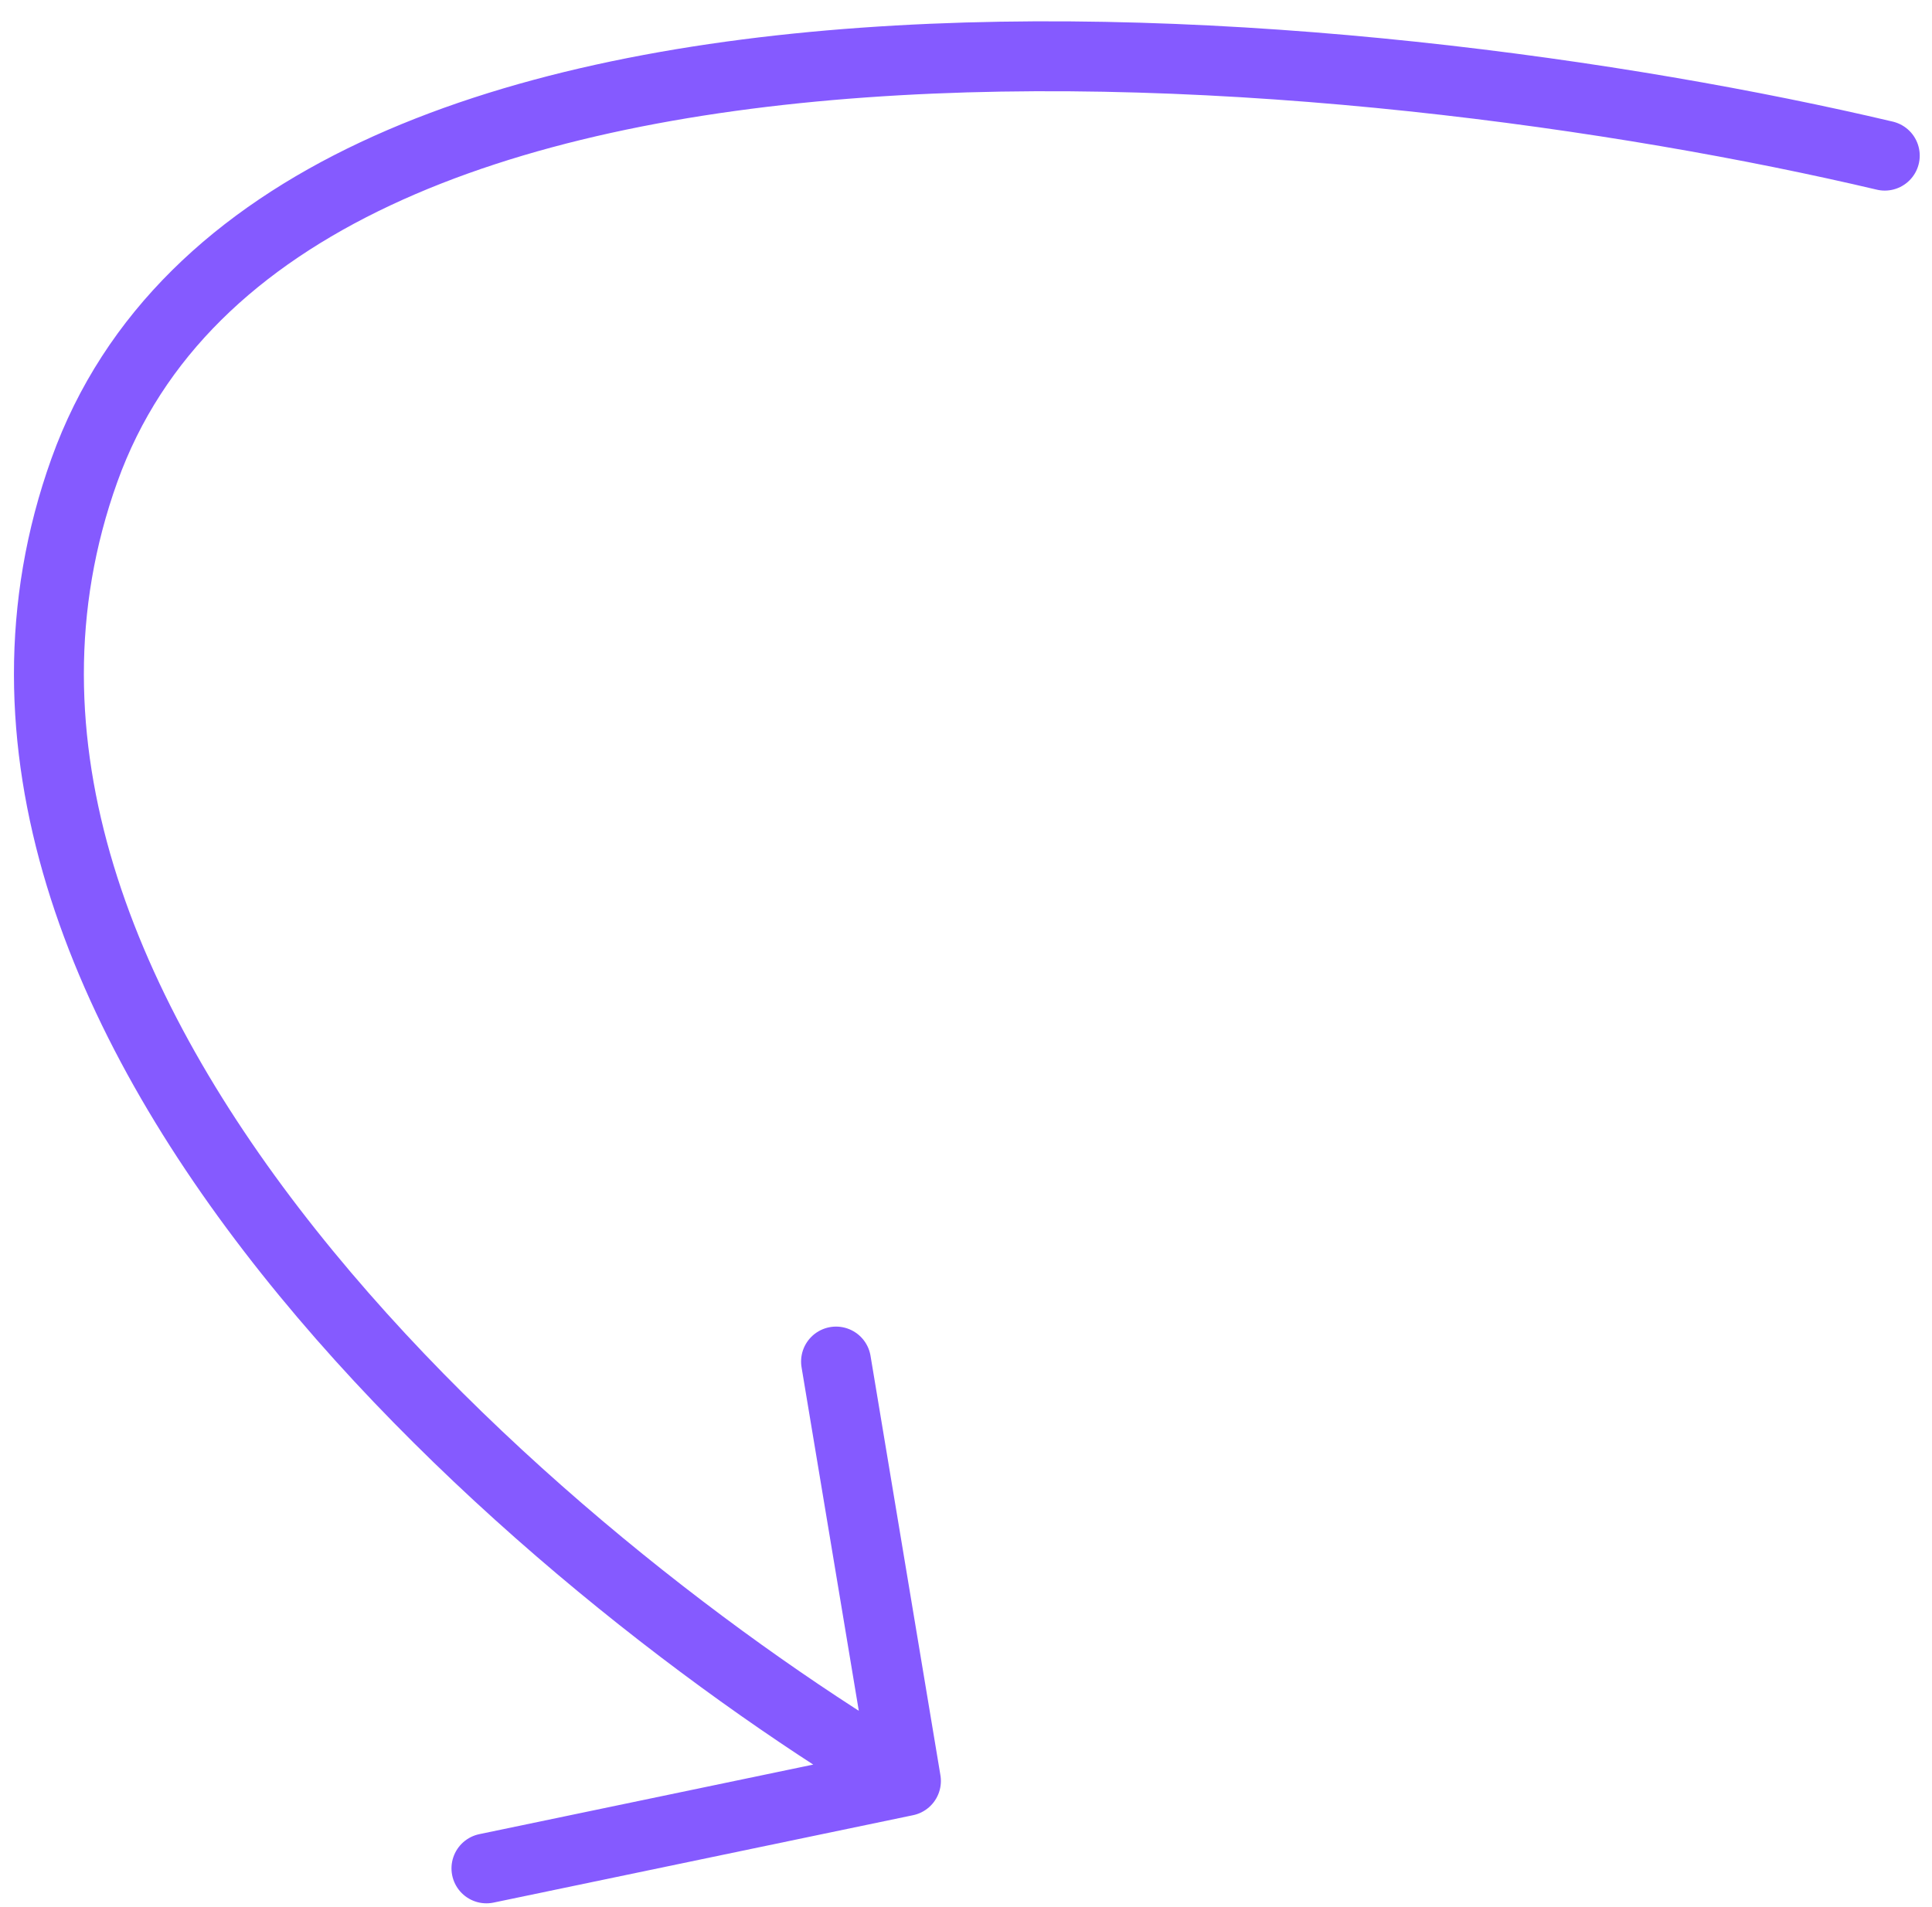 <svg width="79" height="78" viewBox="0 0 79 78" fill="none" xmlns="http://www.w3.org/2000/svg">
<path id="Vector 1549" d="M77.069 6.365C55.865 1.362 11.456 -3.07 3.451 19.23C-4.554 41.53 22.511 64.259 37.044 72.835M37.044 72.835L19.891 76.409M37.044 72.835L34.186 55.682" stroke="#855AFF" stroke-width="2.859" stroke-linecap="round" stroke-linejoin="round"/>
</svg>
